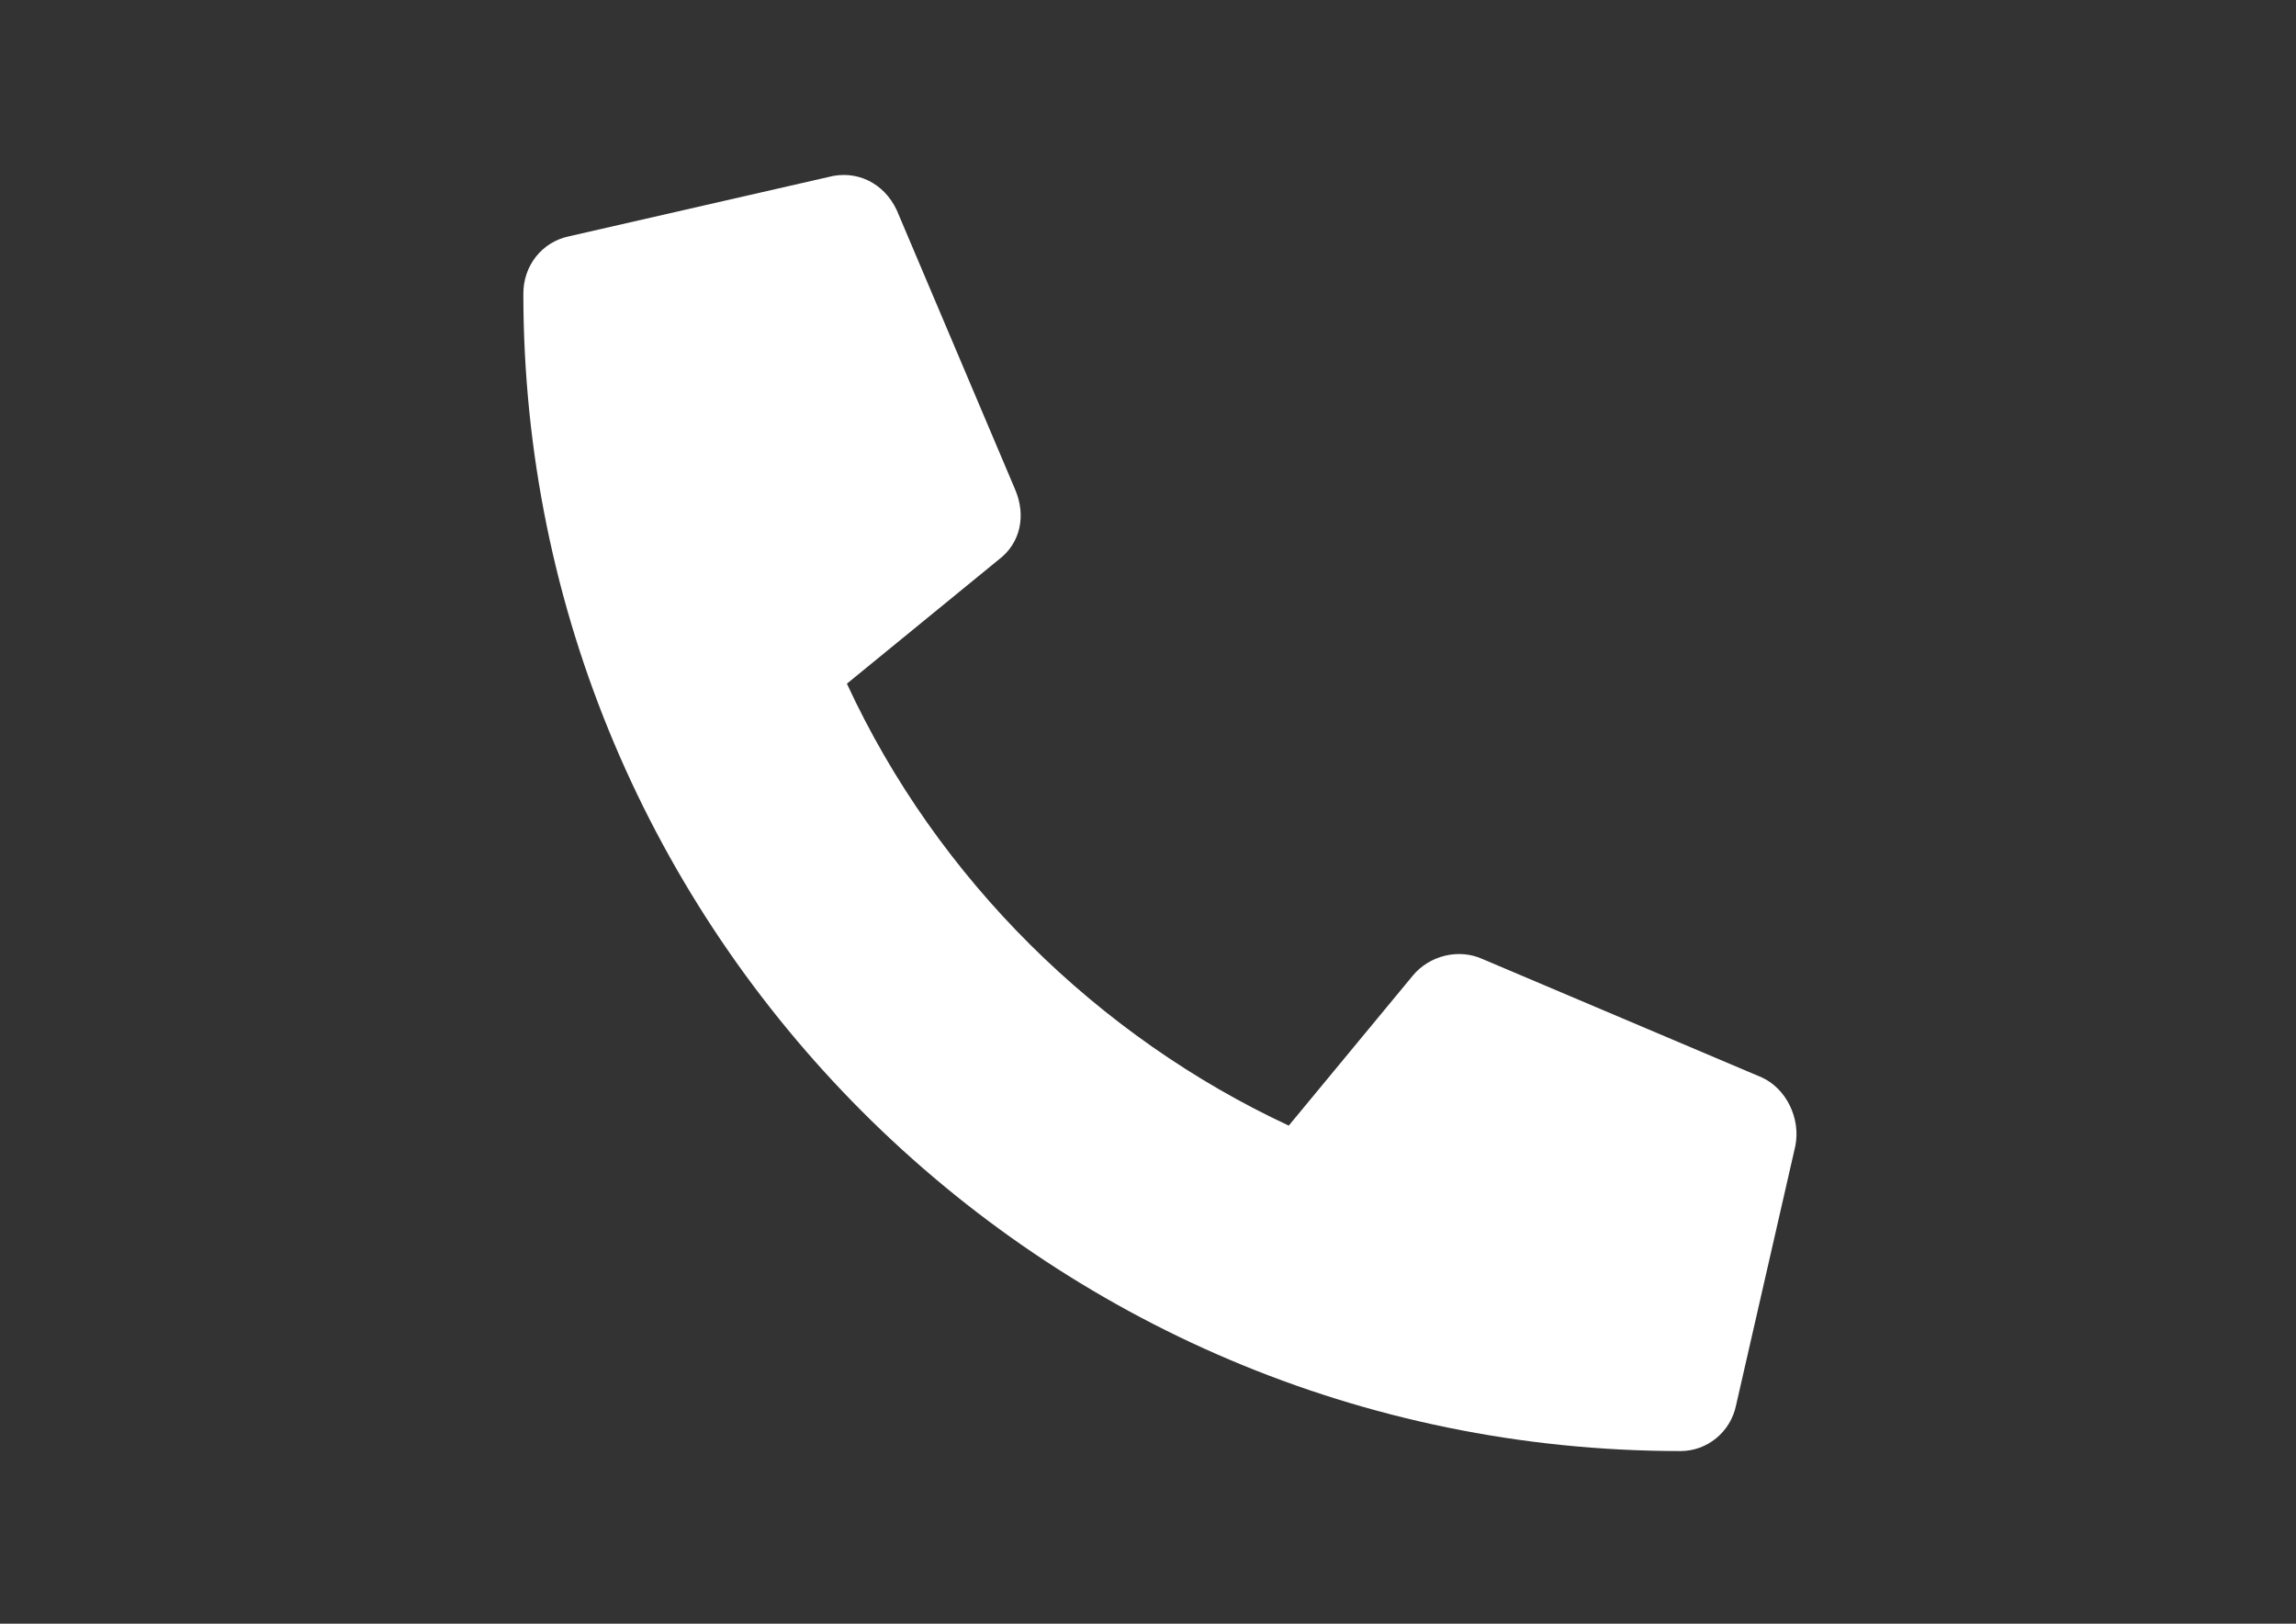 <?xml version="1.0" encoding="utf-8"?>
<!-- Generator: Adobe Illustrator 15.0.0, SVG Export Plug-In . SVG Version: 6.00 Build 0)  -->
<!DOCTYPE svg PUBLIC "-//W3C//DTD SVG 1.1//EN" "http://www.w3.org/Graphics/SVG/1.1/DTD/svg11.dtd">
<svg version="1.1" id="Capa_1" xmlns="http://www.w3.org/2000/svg" xmlns:xlink="http://www.w3.org/1999/xlink" x="0px" y="0px"
	 width="841.889px" height="595.281px" viewBox="0 0 841.889 595.281" enable-background="new 0 0 841.889 595.281"
	 xml:space="preserve">
<rect x="0" y="0" width="841.889" height="595.281" fill="#333333" stroke="none"/>
<path fill="#FFFFFF" d="M636.613,515.031l21.694-94.907c2.034-10.169-3.391-21.017-12.203-25.083l-102.365-43.387
	c-8.812-4.068-19.658-1.356-25.761,6.101l-45.419,54.912c-69.825-32.541-128.804-90.163-162.022-162.022l55.59-45.421
	c8.135-6.101,10.169-16.27,6.101-25.761L328.84,77.097c-4.744-10.168-14.913-14.913-25.082-12.201L208.85,86.589
	c-10.168,2.034-16.948,10.846-16.948,21.015c0,233.881,189.816,424.375,424.375,424.375
	C625.767,531.979,634.58,525.2,636.613,515.031z"/>
</svg>

